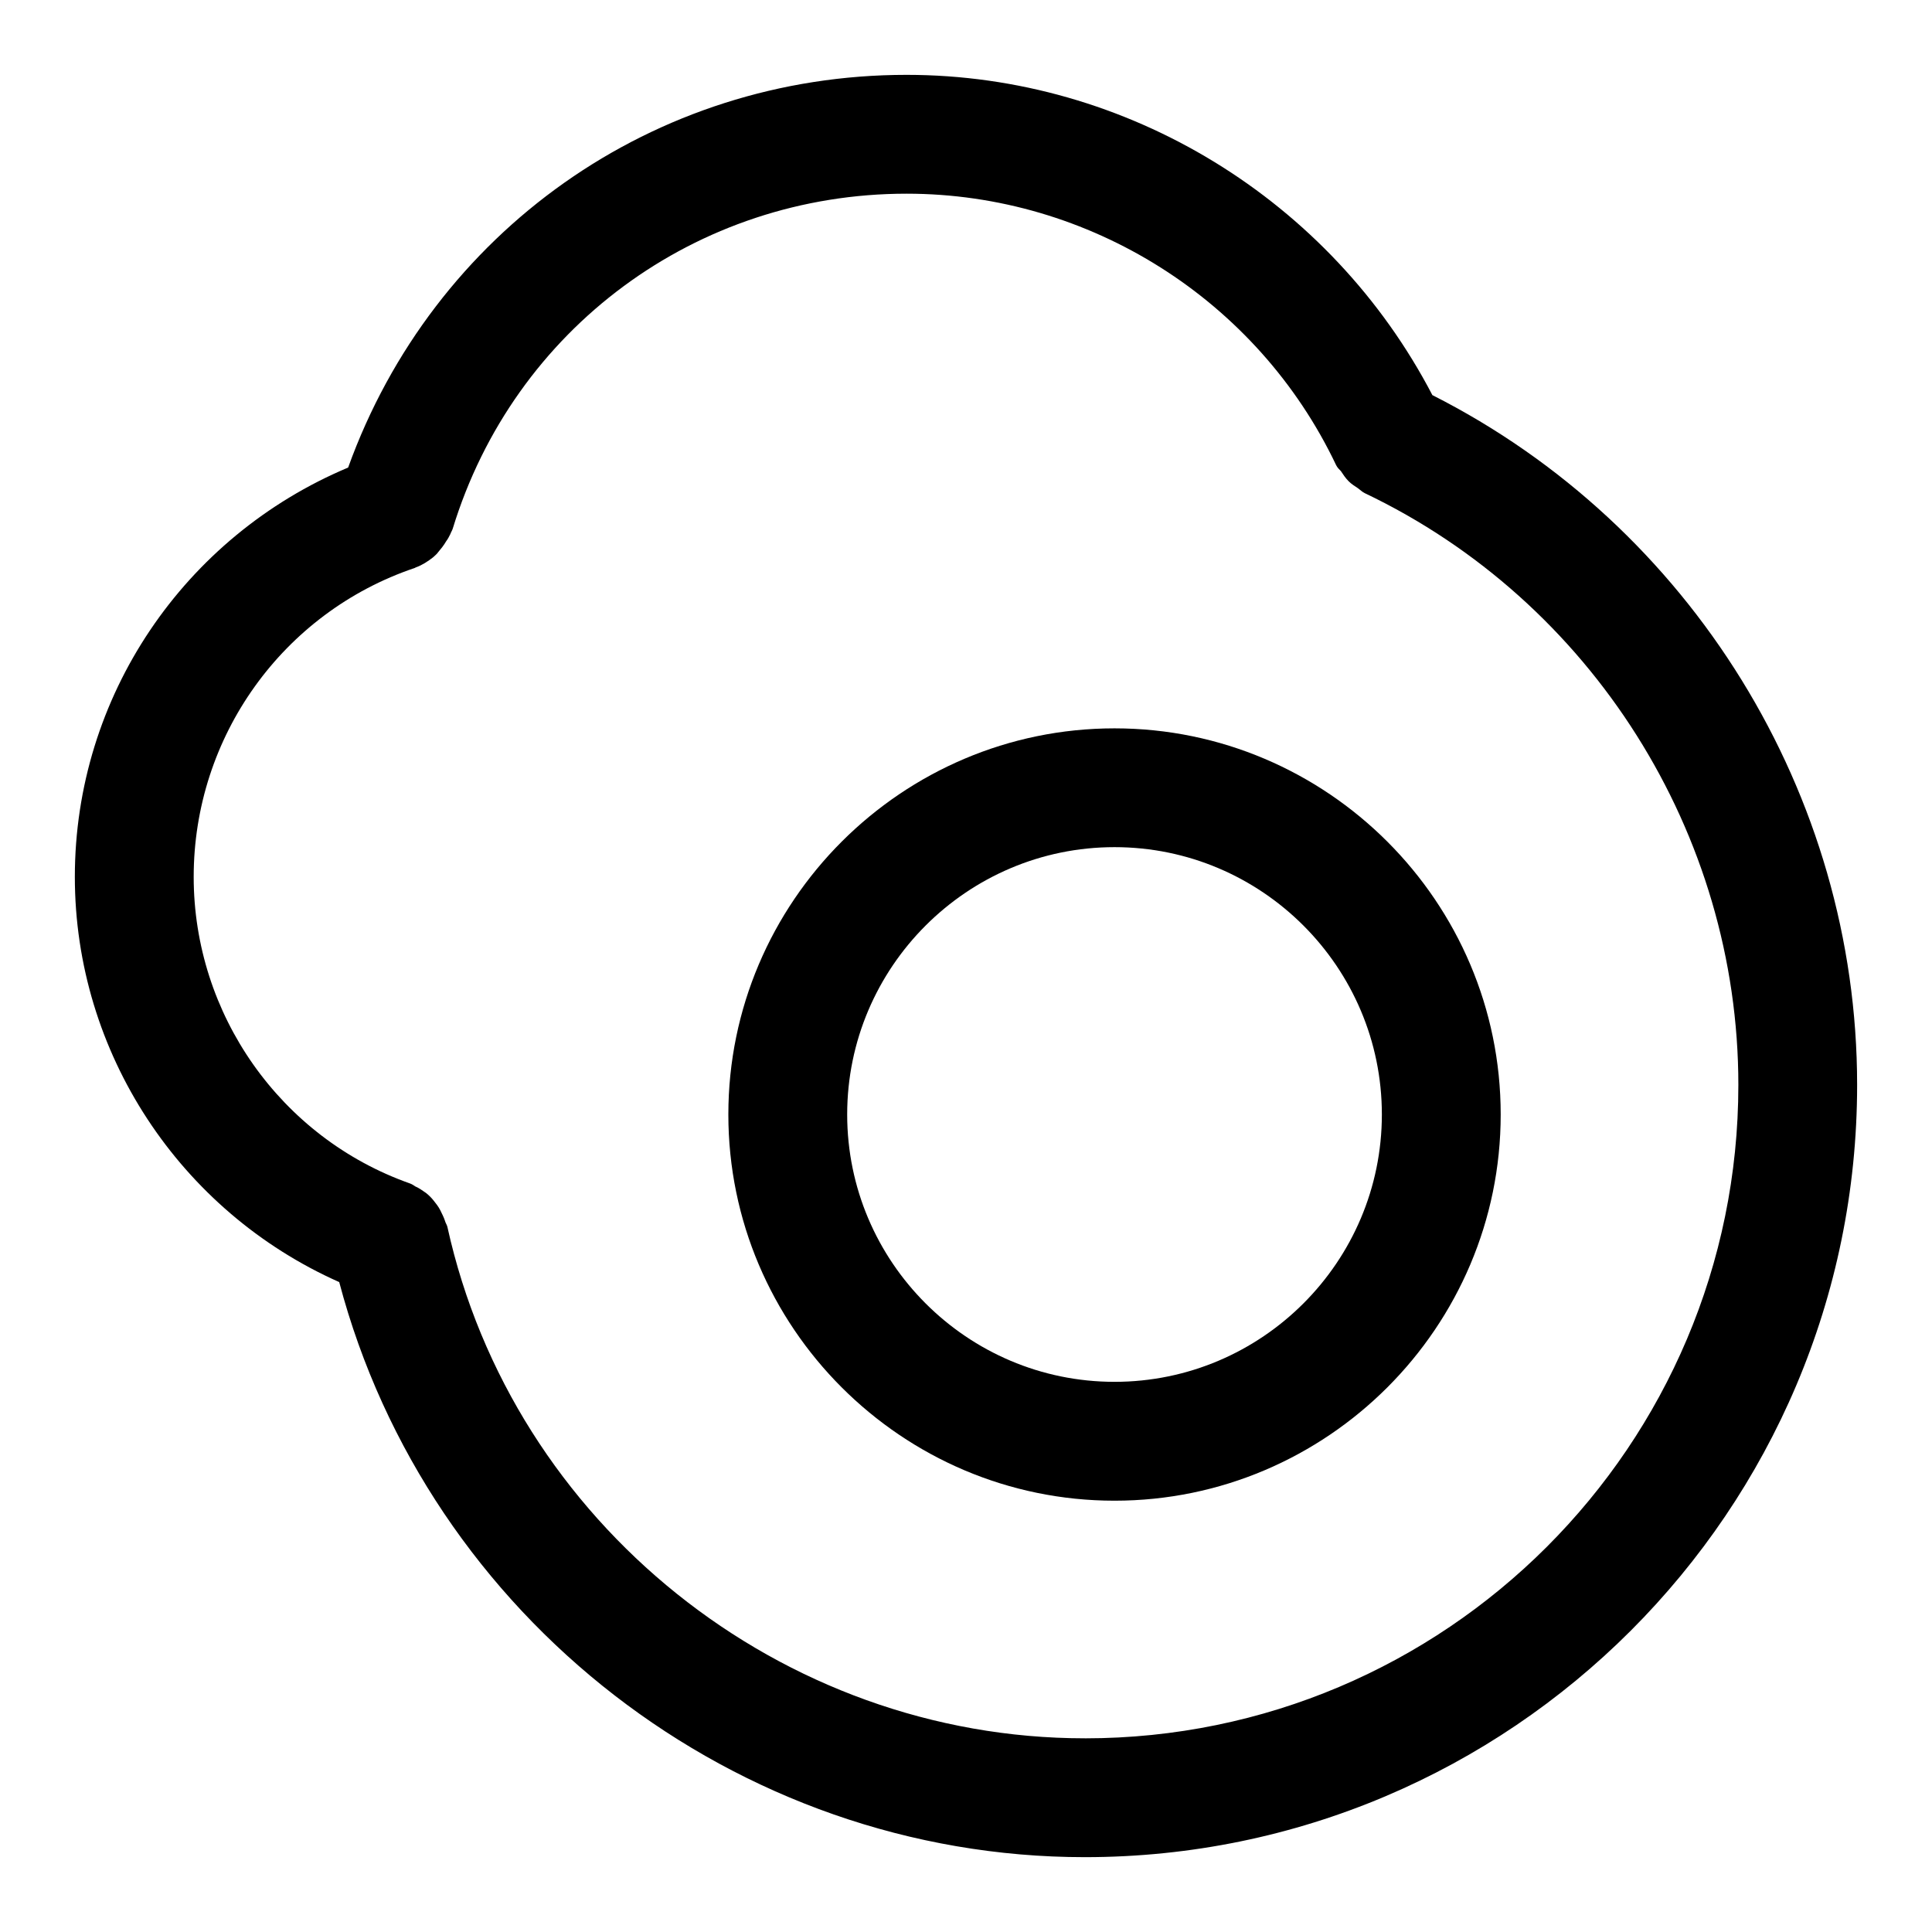 <?xml version="1.0" encoding="UTF-8"?>
<!-- Uploaded to: SVG Repo, www.svgrepo.com, Generator: SVG Repo Mixer Tools -->
<svg fill="#000000" width="800px" height="800px" version="1.1" viewBox="144 144 512 512" xmlns="http://www.w3.org/2000/svg">
 <g>
  <path d="m523.59 248.7c-26.922-51.641-80.766-84.863-139.34-84.863-67.07 0-125.48 41.562-147.99 104.07-43.453 18.266-72.426 60.617-72.426 108.48 0 46.602 27.867 88.641 70.062 107.38 23.461 88.797 105.17 152.4 197.59 152.4 112.89 0 204.67-91.789 204.67-204.67 0-76.988-44.086-148.15-112.57-182.79zm-92.102 355.97c-80.453 0-151.61-56.992-168.93-135.55-0.156-0.629-0.473-0.945-0.629-1.574-0.316-0.945-0.789-1.891-1.258-2.832-0.473-0.945-1.102-1.73-1.73-2.519-0.629-0.789-1.258-1.418-2.047-2.047-0.945-0.629-1.73-1.258-2.832-1.73-0.473-0.316-0.945-0.629-1.418-0.789-34.328-12.125-57.316-44.875-57.316-81.242 0-37.156 23.617-70.062 58.566-81.867 0.156 0 0.156-0.156 0.316-0.156 1.73-0.629 3.148-1.574 4.566-2.676 0.473-0.473 0.945-0.789 1.258-1.258 0.789-0.945 1.574-1.891 2.203-2.992 0.477-0.637 0.789-1.266 1.105-1.895 0.156-0.473 0.473-0.945 0.629-1.418 16.219-53.055 64.551-88.797 120.29-88.797 48.492 0 93.047 28.184 113.83 71.949 0.316 0.629 0.789 1.102 1.258 1.574 0.629 0.945 1.258 1.891 2.047 2.676 0.789 0.789 1.574 1.258 2.519 1.891 0.629 0.473 1.102 0.945 1.73 1.258 60.148 28.656 99.035 90.219 99.035 156.82 0 95.566-77.617 173.18-173.18 173.18z"/>
  <path d="m439.36 337.02c-56.363 0-102.34 45.973-102.34 102.34s45.973 102.34 102.34 102.34 102.34-45.973 102.34-102.34-45.973-102.34-102.34-102.34zm0 173.18c-39.047 0-70.848-31.805-70.848-70.848 0-39.047 31.805-70.848 70.848-70.848 39.047 0 70.848 31.805 70.848 70.848s-31.805 70.848-70.848 70.848z"/>
 </g>
</svg>